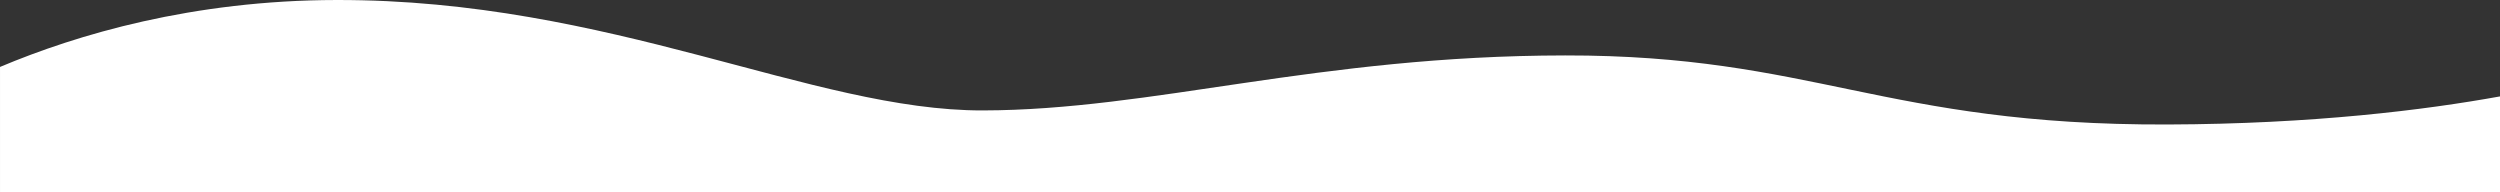 <svg xmlns="http://www.w3.org/2000/svg" width="1600.003" height="123.004" viewBox="0 0 1600.003 123.004">
  <rect x="0" y="0" width="1600.003" height="123.004" fill="#333333" stroke="none"/>
  <path id="交差_10" data-name="交差 10" d="M0,123V42.84C49.412,22.046,123.252.155,215.342,0,303.237-.153,379.427,17.59,447.269,35.334,515,53.049,574.411,70.763,628.842,70.672c108.945-.189,213.992-35.035,372.864-35.2,79.05-.083,129.974,11.01,183.541,22.1,54.088,11.2,110.872,22.4,202.028,22.1C1480.291,79.359,1552.1,70.377,1600,61.7V123Z" transform="translate(0.005 0.003)" fill="#fff"/>
</svg>
